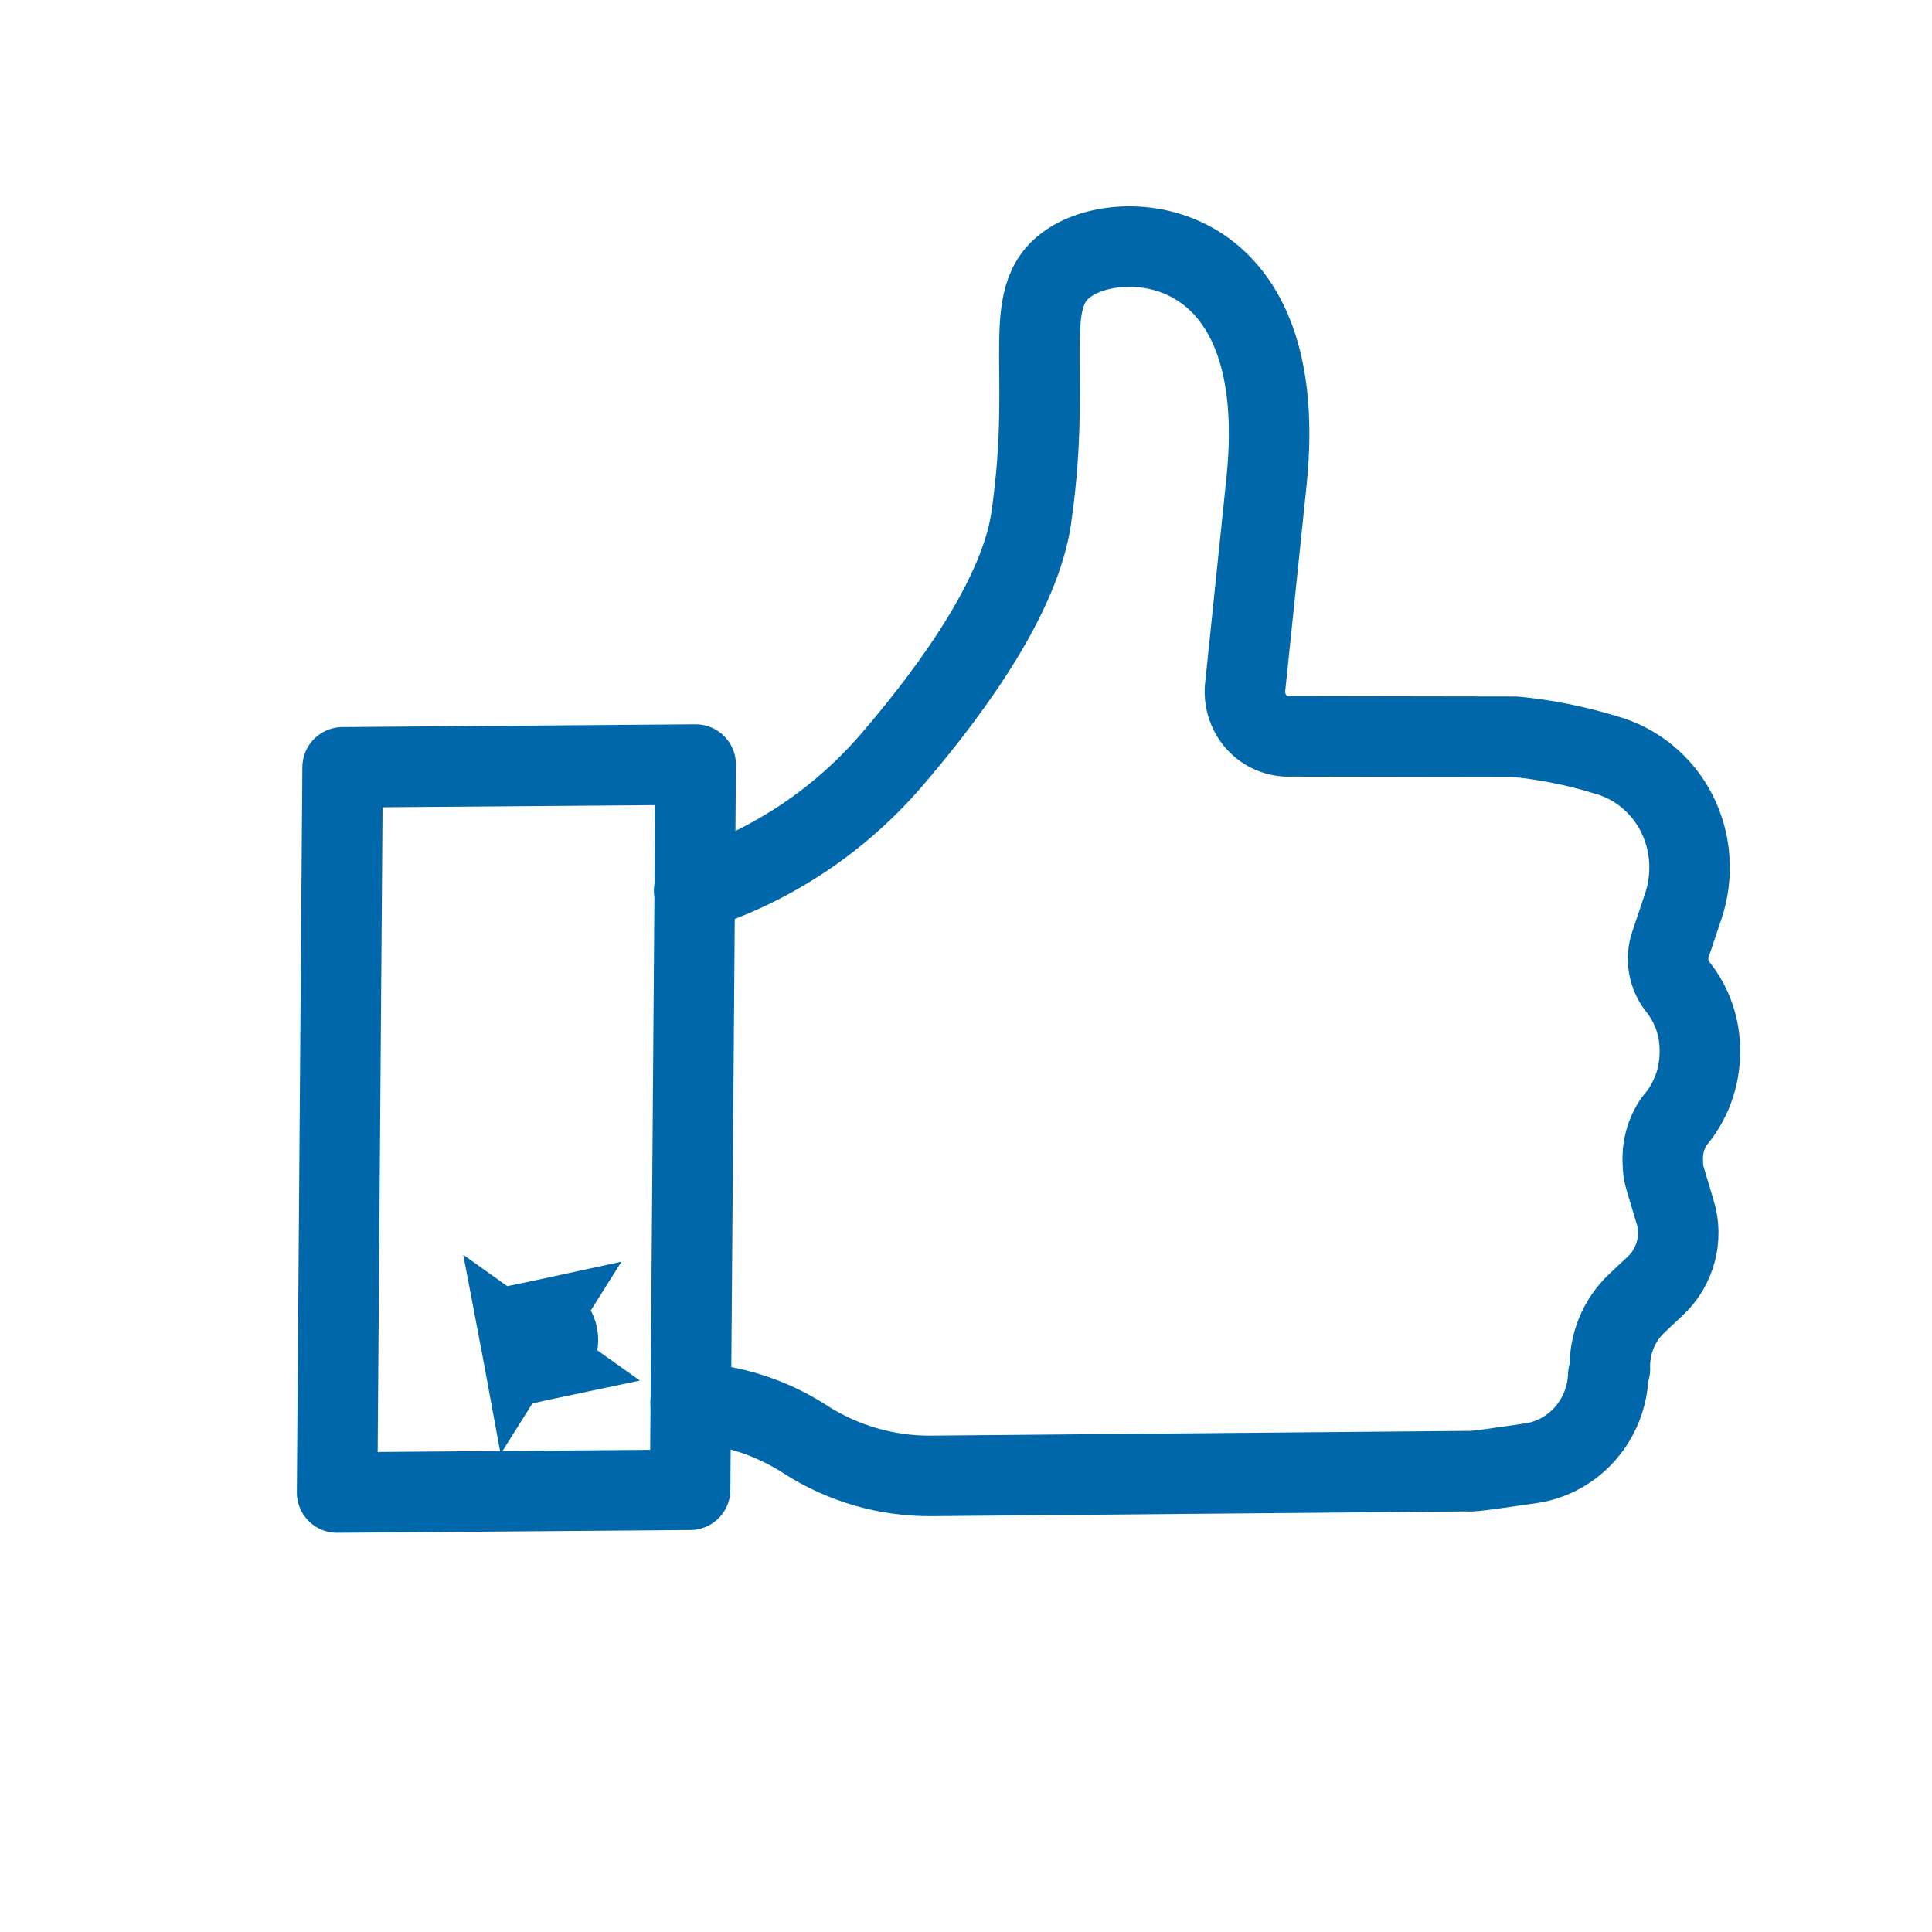 <?xml version="1.0" encoding="UTF-8"?> <svg xmlns="http://www.w3.org/2000/svg" width="48" height="48" viewBox="0 0 48 48" fill="none"><path d="M17.159 34.852C18.167 34.895 19.142 35.205 19.992 35.752C20.933 36.361 22.028 36.679 23.148 36.668L36.461 36.55C36.556 36.576 37.301 36.459 38.068 36.349C38.579 36.267 39.049 36.004 39.395 35.604C39.74 35.205 39.939 34.695 39.957 34.165L39.998 34.012C39.988 33.706 40.043 33.4 40.16 33.116C40.277 32.832 40.454 32.577 40.677 32.37L41.132 31.942C41.373 31.715 41.547 31.423 41.634 31.1C41.721 30.777 41.716 30.436 41.62 30.119L41.369 29.28C41.33 29.154 41.312 29.023 41.314 28.891C41.288 28.528 41.385 28.166 41.589 27.865C42.004 27.39 42.233 26.776 42.232 26.142C42.244 25.537 42.042 24.951 41.664 24.493C41.564 24.357 41.495 24.199 41.463 24.03C41.432 23.862 41.438 23.687 41.483 23.52L41.818 22.522C41.947 22.141 41.998 21.737 41.969 21.336C41.941 20.936 41.832 20.547 41.651 20.193C41.469 19.84 41.218 19.53 40.913 19.282C40.609 19.034 40.257 18.853 39.88 18.751C39.151 18.527 38.401 18.377 37.641 18.304L32.064 18.295C31.903 18.302 31.744 18.274 31.596 18.212C31.448 18.149 31.316 18.054 31.209 17.933C31.102 17.811 31.023 17.667 30.977 17.51C30.93 17.353 30.918 17.187 30.941 17.023C31.038 16.113 31.195 14.553 31.471 11.913C32.06 6.035 28.166 5.624 26.698 6.447C25.23 7.27 26.196 8.956 25.617 12.894C25.342 14.727 23.805 16.947 22.236 18.784C20.91 20.36 19.179 21.519 17.246 22.126" stroke="#0067AB" stroke-width="2" stroke-linecap="round" stroke-linejoin="round"></path><path d="M17.284 18.995L8.512 19.064L8.375 37.082L17.146 37.013L17.284 18.995Z" stroke="#0067AB" stroke-width="2" stroke-linecap="round" stroke-linejoin="round"></path><path d="M13.468 33.798L13.468 33.798C13.713 33.746 13.908 33.481 13.852 33.187L13.852 33.187C13.801 32.91 13.559 32.77 13.335 32.818L13.468 33.798ZM13.468 33.798C13.244 33.846 13.002 33.706 12.95 33.429L13.468 33.798ZM12.95 33.429C12.895 33.135 13.09 32.87 13.334 32.818L12.95 33.429Z" fill="#2C7CBB" stroke="#0067AB" stroke-width="2"></path></svg> 